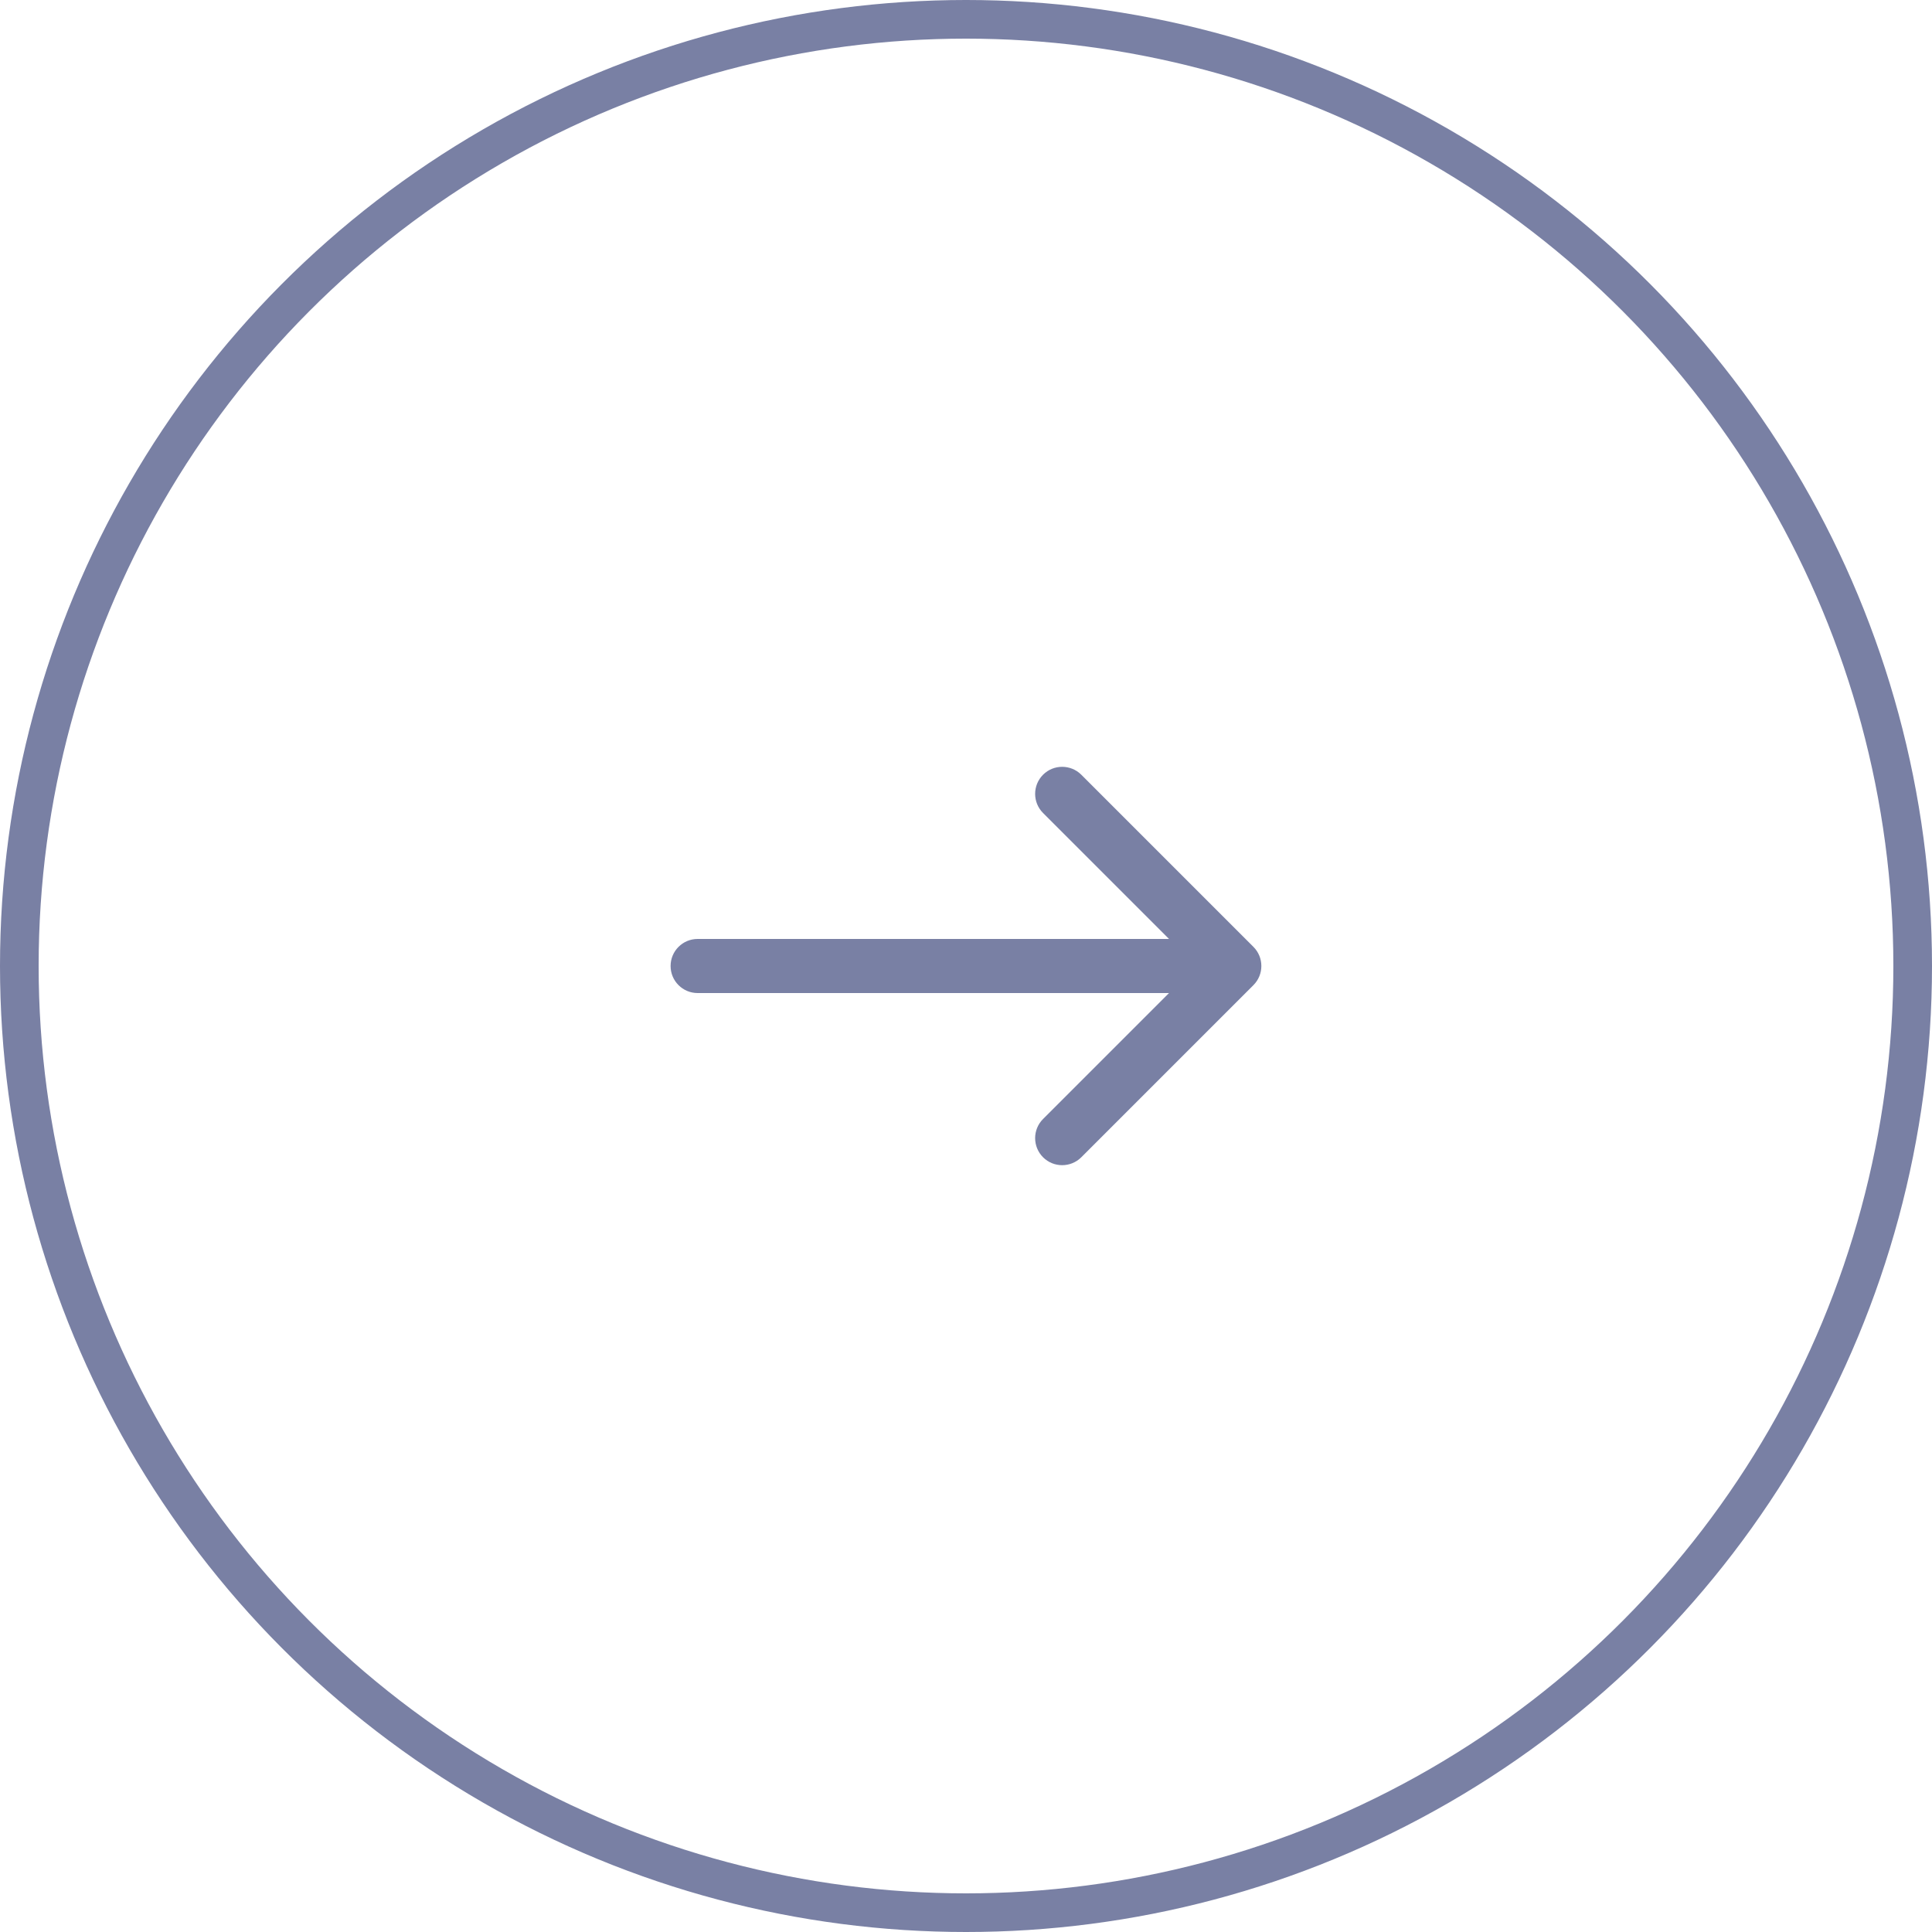 <?xml version="1.0" encoding="UTF-8"?> <svg xmlns="http://www.w3.org/2000/svg" width="50" height="50" viewBox="0 0 50 50" fill="none"> <circle cx="25" cy="25" r="24.5" stroke="#7980A4"></circle> <path d="M18.055 24.3C17.668 24.3 17.355 24.613 17.355 25C17.355 25.387 17.668 25.7 18.055 25.7L18.055 24.3ZM32.439 25.495C32.712 25.222 32.712 24.778 32.439 24.505L27.984 20.05C27.71 19.777 27.267 19.777 26.994 20.05C26.721 20.324 26.721 20.767 26.994 21.04L30.954 25L26.994 28.96C26.721 29.233 26.721 29.676 26.994 29.95C27.267 30.223 27.71 30.223 27.984 29.95L32.439 25.495ZM18.055 25.7L31.944 25.7L31.944 24.3L18.055 24.3L18.055 25.7Z" fill="#7980A4"></path> </svg> 